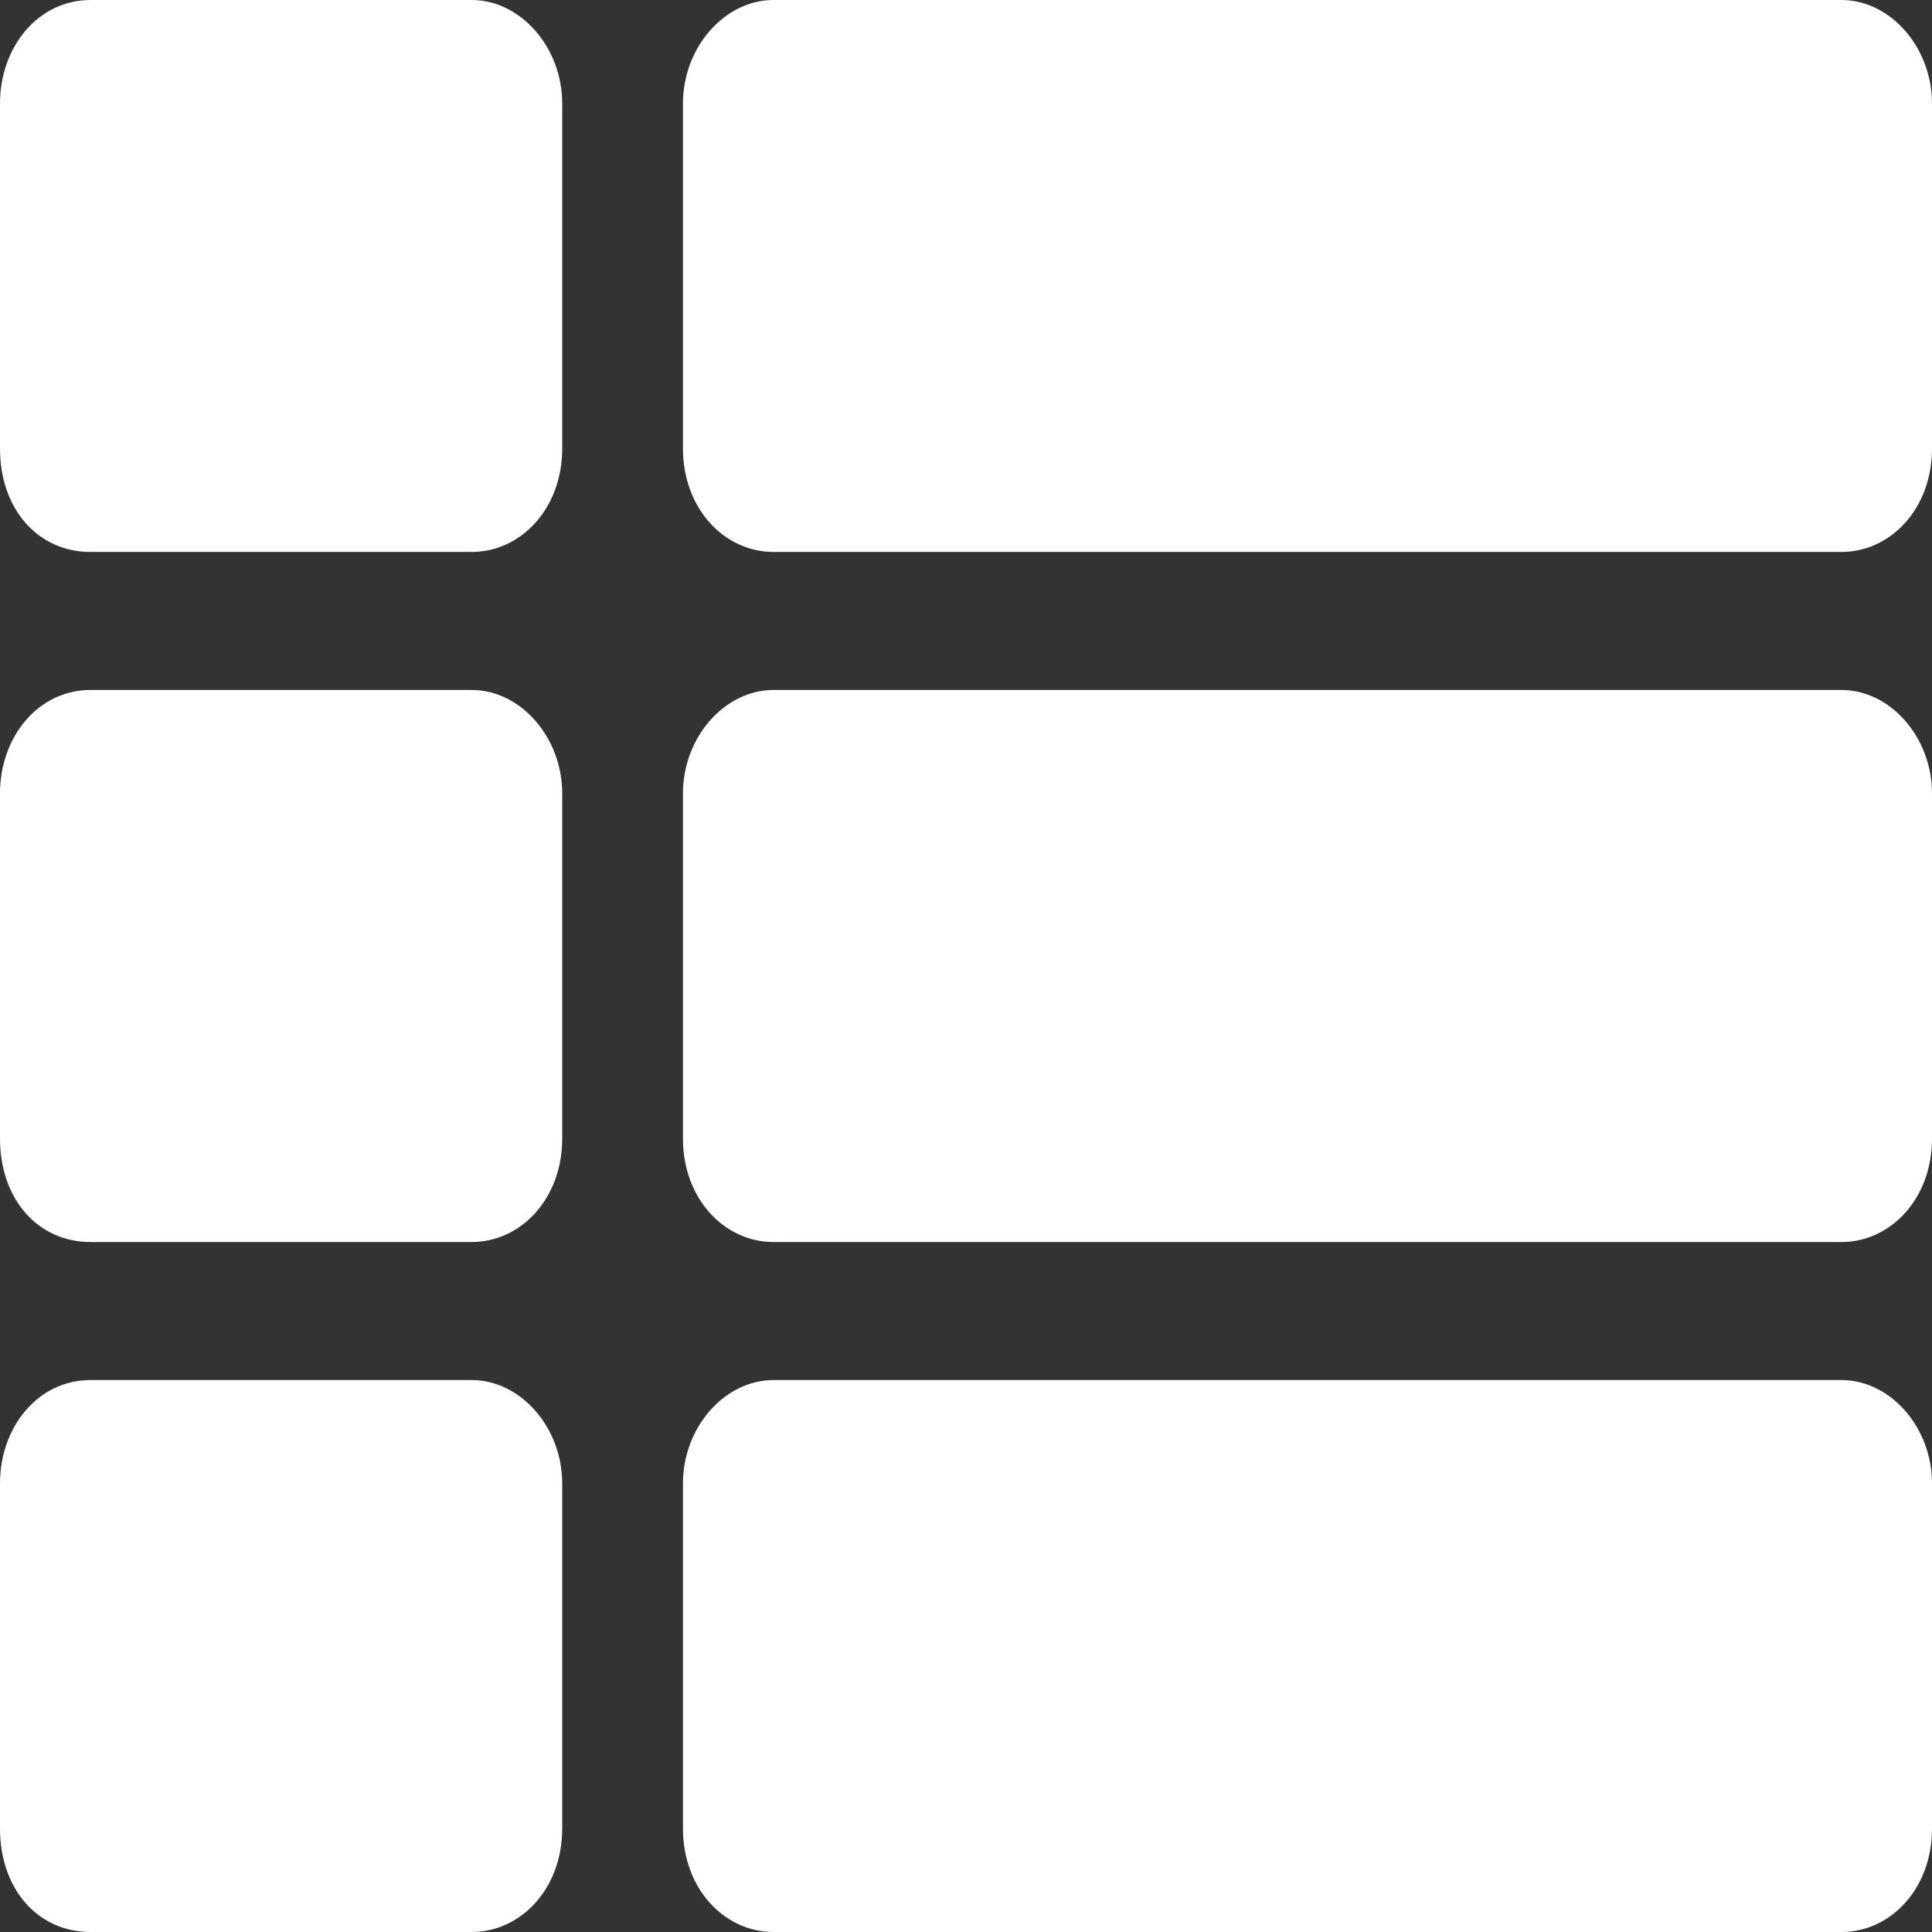 <svg width="16" height="16" viewBox="0 0 16 16" fill="none" xmlns="http://www.w3.org/2000/svg">
<rect x="0" y="0" width="16" height="16" fill="#333333" stroke="none"/>
<path d="M4.656 6.571C4.656 6.107 4.312 5.714 3.906 5.714H0.75C0.312 5.714 0 6.107 0 6.571V9.429C0 9.929 0.312 10.286 0.75 10.286H3.906C4.312 10.286 4.656 9.929 4.656 9.429V6.571ZM0 12.286V15.143C0 15.643 0.312 16 0.75 16H3.906C4.312 16 4.656 15.643 4.656 15.143V12.286C4.656 11.821 4.312 11.429 3.906 11.429H0.75C0.312 11.429 0 11.821 0 12.286ZM3.906 0H0.75C0.312 0 0 0.393 0 0.857V3.714C0 4.214 0.312 4.571 0.75 4.571H3.906C4.312 4.571 4.656 4.214 4.656 3.714V0.857C4.656 0.393 4.312 0 3.906 0ZM6.406 16H15.25C15.656 16 16 15.643 16 15.143V12.286C16 11.821 15.656 11.429 15.25 11.429H6.406C6 11.429 5.656 11.821 5.656 12.286V15.143C5.656 15.643 6 16 6.406 16ZM5.656 0.857V3.714C5.656 4.214 6 4.571 6.406 4.571H15.25C15.656 4.571 16 4.214 16 3.714V0.857C16 0.393 15.656 0 15.25 0H6.406C6 0 5.656 0.393 5.656 0.857ZM6.406 10.286H15.25C15.656 10.286 16 9.929 16 9.429V6.571C16 6.107 15.656 5.714 15.25 5.714H6.406C6 5.714 5.656 6.107 5.656 6.571V9.429C5.656 9.929 6 10.286 6.406 10.286Z" fill="white"/>
</svg>
